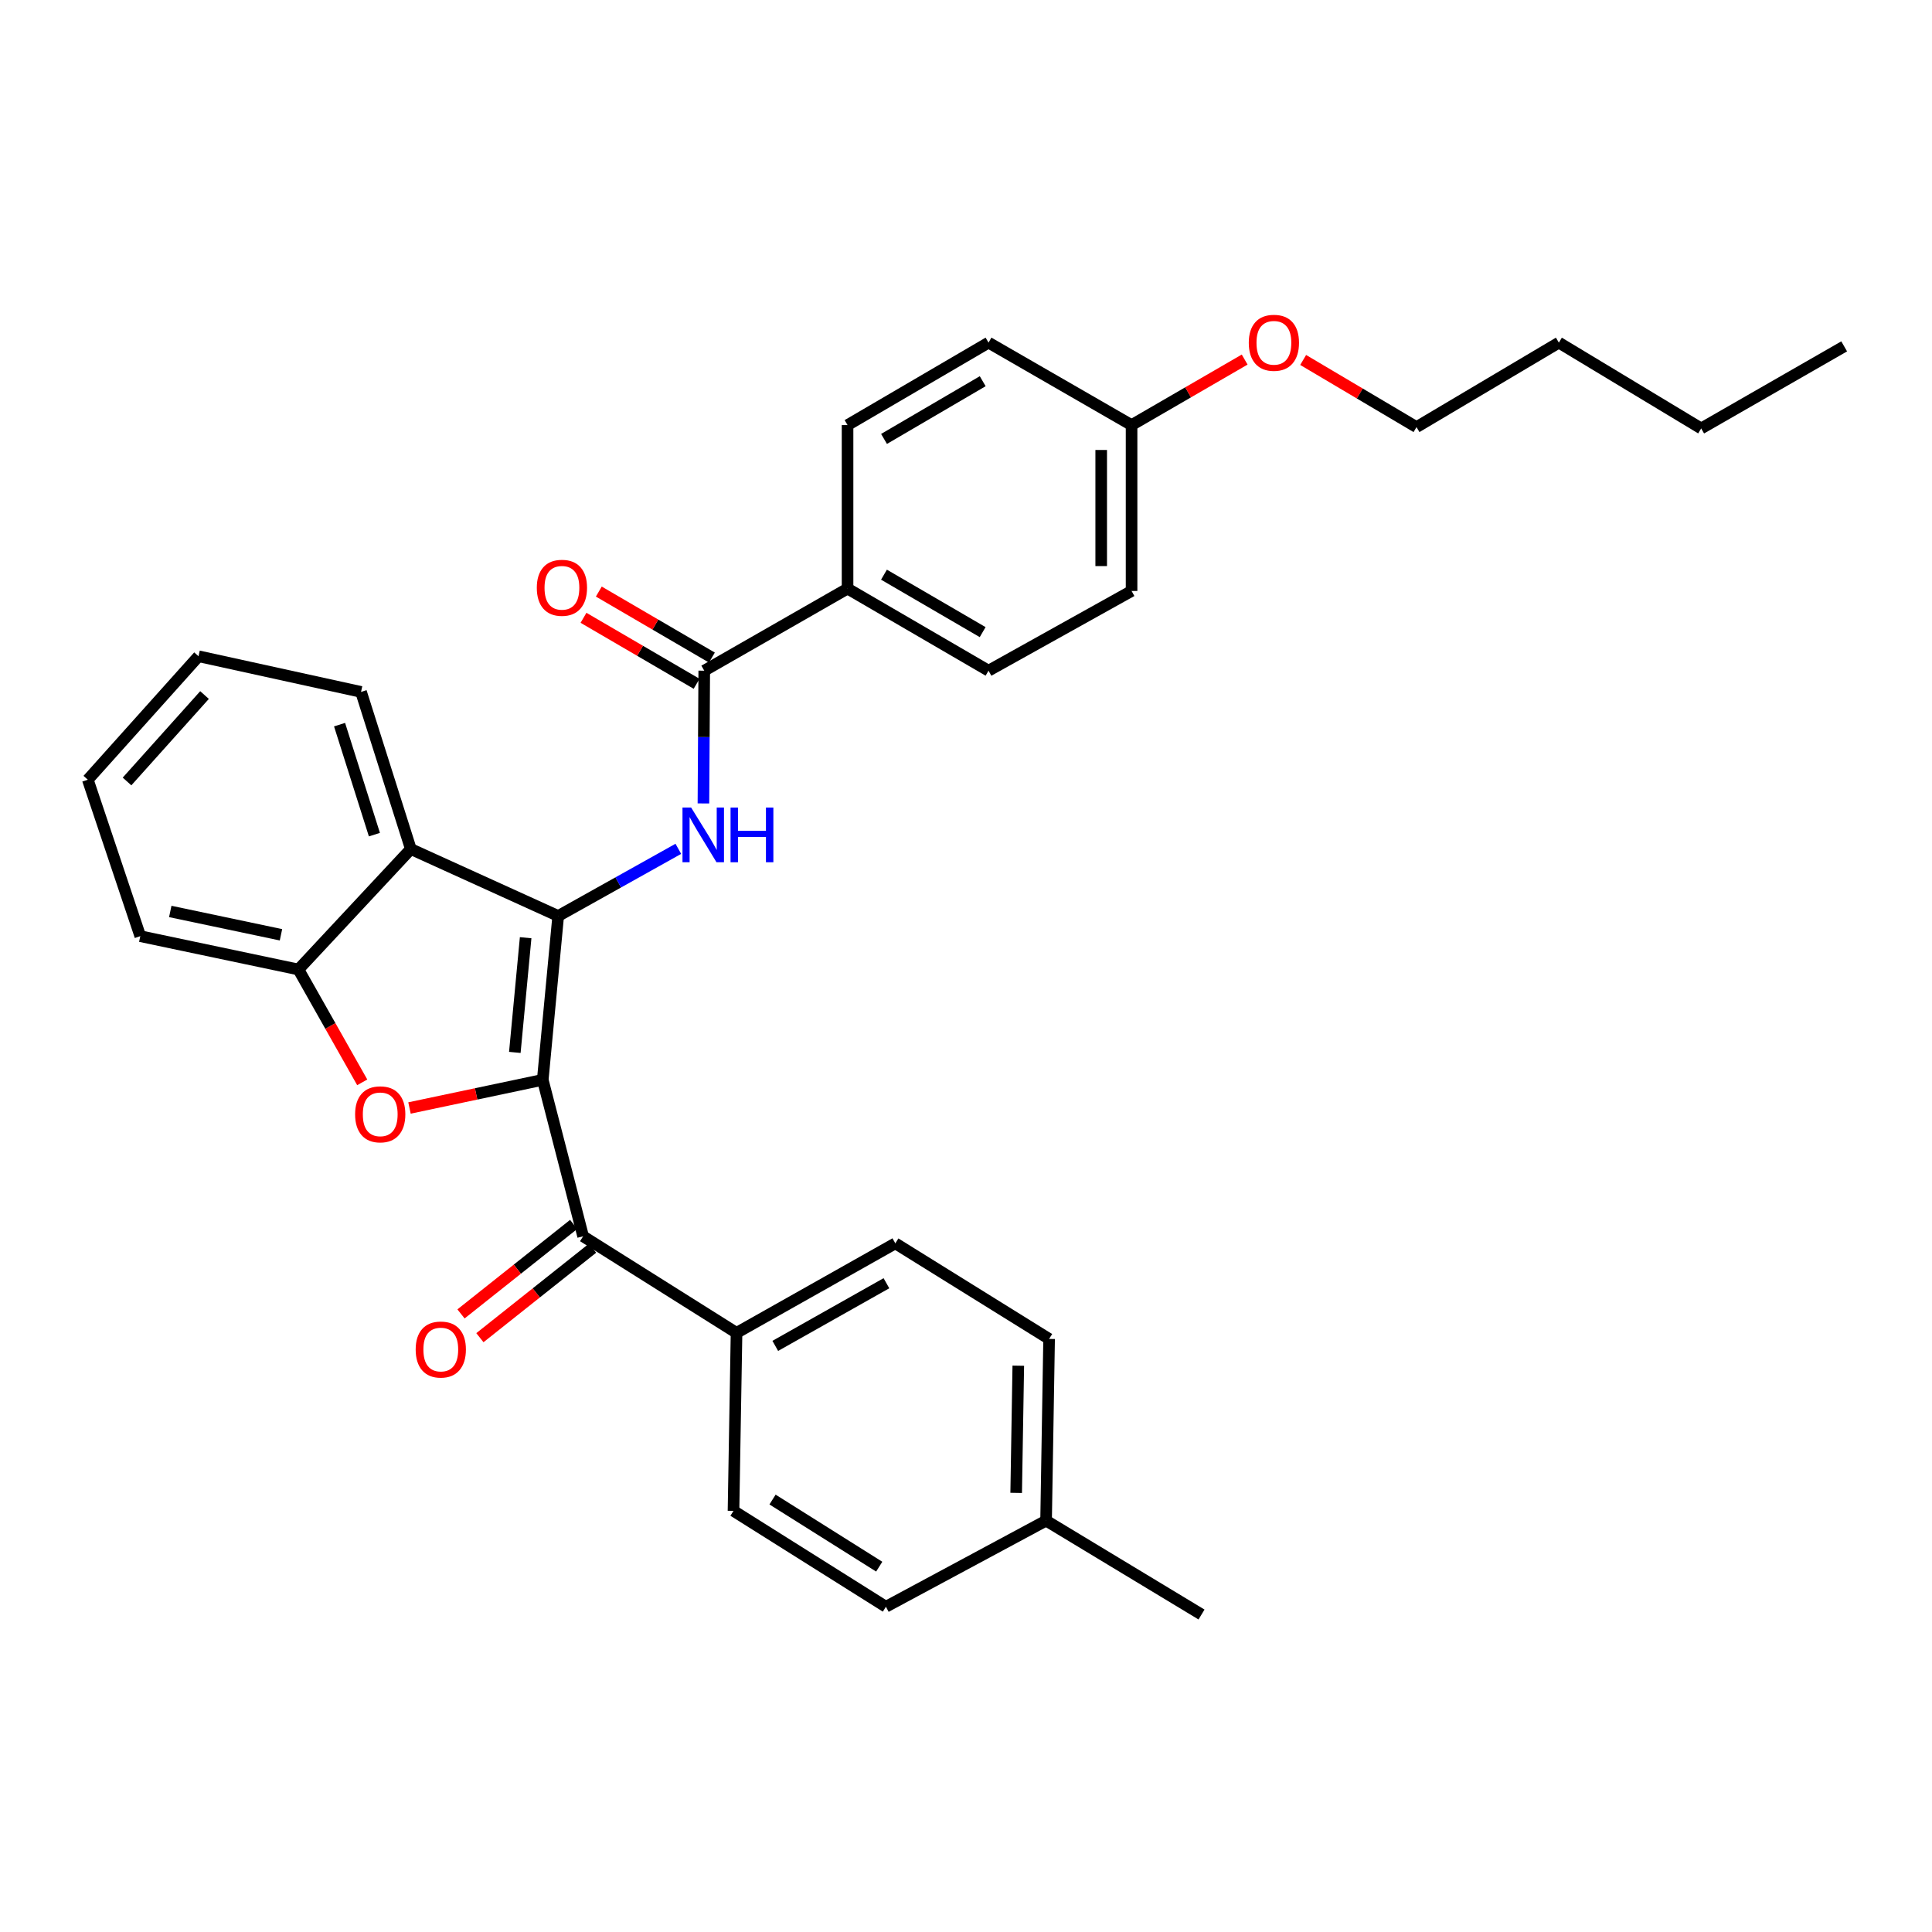 <?xml version='1.0' encoding='iso-8859-1'?>
<svg version='1.1' baseProfile='full'
              xmlns='http://www.w3.org/2000/svg'
                      xmlns:rdkit='http://www.rdkit.org/xml'
                      xmlns:xlink='http://www.w3.org/1999/xlink'
                  xml:space='preserve'
width='1000px' height='1000px' viewBox='0 0 1000 1000'>
<!-- END OF HEADER -->
<rect style='opacity:1.0;fill:#FFFFFF;stroke:none' width='1000' height='1000' x='0' y='0'> </rect>
<path class='bond-0' d='M 280.923,558.921 L 288.921,474.112' style='fill:none;fill-rule:evenodd;stroke:#000000;stroke-width:6px;stroke-linecap:butt;stroke-linejoin:miter;stroke-opacity:1' />
<path class='bond-0' d='M 266.474,544.723 L 272.073,485.357' style='fill:none;fill-rule:evenodd;stroke:#000000;stroke-width:6px;stroke-linecap:butt;stroke-linejoin:miter;stroke-opacity:1' />
<path class='bond-1' d='M 280.923,558.921 L 246.438,566.206' style='fill:none;fill-rule:evenodd;stroke:#000000;stroke-width:6px;stroke-linecap:butt;stroke-linejoin:miter;stroke-opacity:1' />
<path class='bond-1' d='M 246.438,566.206 L 211.953,573.491' style='fill:none;fill-rule:evenodd;stroke:#FF0000;stroke-width:6px;stroke-linecap:butt;stroke-linejoin:miter;stroke-opacity:1' />
<path class='bond-4' d='M 280.923,558.921 L 301.819,639.905' style='fill:none;fill-rule:evenodd;stroke:#000000;stroke-width:6px;stroke-linecap:butt;stroke-linejoin:miter;stroke-opacity:1' />
<path class='bond-2' d='M 288.921,474.112 L 320.012,456.731' style='fill:none;fill-rule:evenodd;stroke:#000000;stroke-width:6px;stroke-linecap:butt;stroke-linejoin:miter;stroke-opacity:1' />
<path class='bond-2' d='M 320.012,456.731 L 351.103,439.35' style='fill:none;fill-rule:evenodd;stroke:#0000FF;stroke-width:6px;stroke-linecap:butt;stroke-linejoin:miter;stroke-opacity:1' />
<path class='bond-3' d='M 288.921,474.112 L 212.644,439.462' style='fill:none;fill-rule:evenodd;stroke:#000000;stroke-width:6px;stroke-linecap:butt;stroke-linejoin:miter;stroke-opacity:1' />
<path class='bond-6' d='M 187.492,560.221 L 170.981,531.016' style='fill:none;fill-rule:evenodd;stroke:#FF0000;stroke-width:6px;stroke-linecap:butt;stroke-linejoin:miter;stroke-opacity:1' />
<path class='bond-6' d='M 170.981,531.016 L 154.469,501.811' style='fill:none;fill-rule:evenodd;stroke:#000000;stroke-width:6px;stroke-linecap:butt;stroke-linejoin:miter;stroke-opacity:1' />
<path class='bond-5' d='M 364.094,415.859 L 364.306,381.501' style='fill:none;fill-rule:evenodd;stroke:#0000FF;stroke-width:6px;stroke-linecap:butt;stroke-linejoin:miter;stroke-opacity:1' />
<path class='bond-5' d='M 364.306,381.501 L 364.517,347.144' style='fill:none;fill-rule:evenodd;stroke:#000000;stroke-width:6px;stroke-linecap:butt;stroke-linejoin:miter;stroke-opacity:1' />
<path class='bond-21' d='M 212.644,439.462 L 186.875,358.129' style='fill:none;fill-rule:evenodd;stroke:#000000;stroke-width:6px;stroke-linecap:butt;stroke-linejoin:miter;stroke-opacity:1' />
<path class='bond-21' d='M 193.795,432.01 L 175.756,375.076' style='fill:none;fill-rule:evenodd;stroke:#000000;stroke-width:6px;stroke-linecap:butt;stroke-linejoin:miter;stroke-opacity:1' />
<path class='bond-31' d='M 212.644,439.462 L 154.469,501.811' style='fill:none;fill-rule:evenodd;stroke:#000000;stroke-width:6px;stroke-linecap:butt;stroke-linejoin:miter;stroke-opacity:1' />
<path class='bond-7' d='M 301.819,639.905 L 381.231,689.889' style='fill:none;fill-rule:evenodd;stroke:#000000;stroke-width:6px;stroke-linecap:butt;stroke-linejoin:miter;stroke-opacity:1' />
<path class='bond-9' d='M 296.93,633.751 L 267.773,656.915' style='fill:none;fill-rule:evenodd;stroke:#000000;stroke-width:6px;stroke-linecap:butt;stroke-linejoin:miter;stroke-opacity:1' />
<path class='bond-9' d='M 267.773,656.915 L 238.616,680.079' style='fill:none;fill-rule:evenodd;stroke:#FF0000;stroke-width:6px;stroke-linecap:butt;stroke-linejoin:miter;stroke-opacity:1' />
<path class='bond-9' d='M 306.708,646.058 L 277.551,669.222' style='fill:none;fill-rule:evenodd;stroke:#000000;stroke-width:6px;stroke-linecap:butt;stroke-linejoin:miter;stroke-opacity:1' />
<path class='bond-9' d='M 277.551,669.222 L 248.394,692.386' style='fill:none;fill-rule:evenodd;stroke:#FF0000;stroke-width:6px;stroke-linecap:butt;stroke-linejoin:miter;stroke-opacity:1' />
<path class='bond-8' d='M 364.517,347.144 L 438.69,304.661' style='fill:none;fill-rule:evenodd;stroke:#000000;stroke-width:6px;stroke-linecap:butt;stroke-linejoin:miter;stroke-opacity:1' />
<path class='bond-10' d='M 368.479,340.356 L 339.212,323.276' style='fill:none;fill-rule:evenodd;stroke:#000000;stroke-width:6px;stroke-linecap:butt;stroke-linejoin:miter;stroke-opacity:1' />
<path class='bond-10' d='M 339.212,323.276 L 309.945,306.197' style='fill:none;fill-rule:evenodd;stroke:#FF0000;stroke-width:6px;stroke-linecap:butt;stroke-linejoin:miter;stroke-opacity:1' />
<path class='bond-10' d='M 360.556,353.931 L 331.289,336.852' style='fill:none;fill-rule:evenodd;stroke:#000000;stroke-width:6px;stroke-linecap:butt;stroke-linejoin:miter;stroke-opacity:1' />
<path class='bond-10' d='M 331.289,336.852 L 302.022,319.773' style='fill:none;fill-rule:evenodd;stroke:#FF0000;stroke-width:6px;stroke-linecap:butt;stroke-linejoin:miter;stroke-opacity:1' />
<path class='bond-22' d='M 154.469,501.811 L 72.612,484.565' style='fill:none;fill-rule:evenodd;stroke:#000000;stroke-width:6px;stroke-linecap:butt;stroke-linejoin:miter;stroke-opacity:1' />
<path class='bond-22' d='M 145.431,483.844 L 88.131,471.771' style='fill:none;fill-rule:evenodd;stroke:#000000;stroke-width:6px;stroke-linecap:butt;stroke-linejoin:miter;stroke-opacity:1' />
<path class='bond-13' d='M 381.231,689.889 L 463.42,643.555' style='fill:none;fill-rule:evenodd;stroke:#000000;stroke-width:6px;stroke-linecap:butt;stroke-linejoin:miter;stroke-opacity:1' />
<path class='bond-13' d='M 401.279,696.631 L 458.811,664.197' style='fill:none;fill-rule:evenodd;stroke:#000000;stroke-width:6px;stroke-linecap:butt;stroke-linejoin:miter;stroke-opacity:1' />
<path class='bond-14' d='M 381.231,689.889 L 379.659,782.024' style='fill:none;fill-rule:evenodd;stroke:#000000;stroke-width:6px;stroke-linecap:butt;stroke-linejoin:miter;stroke-opacity:1' />
<path class='bond-11' d='M 438.69,304.661 L 511.658,347.144' style='fill:none;fill-rule:evenodd;stroke:#000000;stroke-width:6px;stroke-linecap:butt;stroke-linejoin:miter;stroke-opacity:1' />
<path class='bond-11' d='M 457.544,297.449 L 508.621,327.187' style='fill:none;fill-rule:evenodd;stroke:#000000;stroke-width:6px;stroke-linecap:butt;stroke-linejoin:miter;stroke-opacity:1' />
<path class='bond-12' d='M 438.69,304.661 L 438.69,220.027' style='fill:none;fill-rule:evenodd;stroke:#000000;stroke-width:6px;stroke-linecap:butt;stroke-linejoin:miter;stroke-opacity:1' />
<path class='bond-17' d='M 511.658,347.144 L 585.699,305.883' style='fill:none;fill-rule:evenodd;stroke:#000000;stroke-width:6px;stroke-linecap:butt;stroke-linejoin:miter;stroke-opacity:1' />
<path class='bond-16' d='M 438.69,220.027 L 511.658,177.343' style='fill:none;fill-rule:evenodd;stroke:#000000;stroke-width:6px;stroke-linecap:butt;stroke-linejoin:miter;stroke-opacity:1' />
<path class='bond-16' d='M 457.572,227.191 L 508.649,197.313' style='fill:none;fill-rule:evenodd;stroke:#000000;stroke-width:6px;stroke-linecap:butt;stroke-linejoin:miter;stroke-opacity:1' />
<path class='bond-18' d='M 463.42,643.555 L 543.016,693.032' style='fill:none;fill-rule:evenodd;stroke:#000000;stroke-width:6px;stroke-linecap:butt;stroke-linejoin:miter;stroke-opacity:1' />
<path class='bond-19' d='M 379.659,782.024 L 458.547,831.65' style='fill:none;fill-rule:evenodd;stroke:#000000;stroke-width:6px;stroke-linecap:butt;stroke-linejoin:miter;stroke-opacity:1' />
<path class='bond-19' d='M 399.862,776.163 L 455.084,810.901' style='fill:none;fill-rule:evenodd;stroke:#000000;stroke-width:6px;stroke-linecap:butt;stroke-linejoin:miter;stroke-opacity:1' />
<path class='bond-15' d='M 585.699,220.027 L 511.658,177.343' style='fill:none;fill-rule:evenodd;stroke:#000000;stroke-width:6px;stroke-linecap:butt;stroke-linejoin:miter;stroke-opacity:1' />
<path class='bond-23' d='M 585.699,220.027 L 614.968,203.068' style='fill:none;fill-rule:evenodd;stroke:#000000;stroke-width:6px;stroke-linecap:butt;stroke-linejoin:miter;stroke-opacity:1' />
<path class='bond-23' d='M 614.968,203.068 L 644.237,186.109' style='fill:none;fill-rule:evenodd;stroke:#FF0000;stroke-width:6px;stroke-linecap:butt;stroke-linejoin:miter;stroke-opacity:1' />
<path class='bond-34' d='M 585.699,220.027 L 585.699,305.883' style='fill:none;fill-rule:evenodd;stroke:#000000;stroke-width:6px;stroke-linecap:butt;stroke-linejoin:miter;stroke-opacity:1' />
<path class='bond-34' d='M 569.981,232.905 L 569.981,293.005' style='fill:none;fill-rule:evenodd;stroke:#000000;stroke-width:6px;stroke-linecap:butt;stroke-linejoin:miter;stroke-opacity:1' />
<path class='bond-33' d='M 543.016,693.032 L 541.453,787.08' style='fill:none;fill-rule:evenodd;stroke:#000000;stroke-width:6px;stroke-linecap:butt;stroke-linejoin:miter;stroke-opacity:1' />
<path class='bond-33' d='M 527.065,706.878 L 525.971,772.711' style='fill:none;fill-rule:evenodd;stroke:#000000;stroke-width:6px;stroke-linecap:butt;stroke-linejoin:miter;stroke-opacity:1' />
<path class='bond-20' d='M 458.547,831.65 L 541.453,787.08' style='fill:none;fill-rule:evenodd;stroke:#000000;stroke-width:6px;stroke-linecap:butt;stroke-linejoin:miter;stroke-opacity:1' />
<path class='bond-25' d='M 541.453,787.08 L 621.904,835.675' style='fill:none;fill-rule:evenodd;stroke:#000000;stroke-width:6px;stroke-linecap:butt;stroke-linejoin:miter;stroke-opacity:1' />
<path class='bond-28' d='M 186.875,358.129 L 102.756,339.677' style='fill:none;fill-rule:evenodd;stroke:#000000;stroke-width:6px;stroke-linecap:butt;stroke-linejoin:miter;stroke-opacity:1' />
<path class='bond-29' d='M 72.612,484.565 L 45.455,403.581' style='fill:none;fill-rule:evenodd;stroke:#000000;stroke-width:6px;stroke-linecap:butt;stroke-linejoin:miter;stroke-opacity:1' />
<path class='bond-24' d='M 674.51,186.314 L 703.845,203.69' style='fill:none;fill-rule:evenodd;stroke:#FF0000;stroke-width:6px;stroke-linecap:butt;stroke-linejoin:miter;stroke-opacity:1' />
<path class='bond-24' d='M 703.845,203.69 L 733.18,221.066' style='fill:none;fill-rule:evenodd;stroke:#000000;stroke-width:6px;stroke-linecap:butt;stroke-linejoin:miter;stroke-opacity:1' />
<path class='bond-26' d='M 733.18,221.066 L 806.864,177.343' style='fill:none;fill-rule:evenodd;stroke:#000000;stroke-width:6px;stroke-linecap:butt;stroke-linejoin:miter;stroke-opacity:1' />
<path class='bond-27' d='M 806.864,177.343 L 880.53,221.764' style='fill:none;fill-rule:evenodd;stroke:#000000;stroke-width:6px;stroke-linecap:butt;stroke-linejoin:miter;stroke-opacity:1' />
<path class='bond-30' d='M 880.53,221.764 L 954.545,179.281' style='fill:none;fill-rule:evenodd;stroke:#000000;stroke-width:6px;stroke-linecap:butt;stroke-linejoin:miter;stroke-opacity:1' />
<path class='bond-32' d='M 102.756,339.677 L 45.455,403.581' style='fill:none;fill-rule:evenodd;stroke:#000000;stroke-width:6px;stroke-linecap:butt;stroke-linejoin:miter;stroke-opacity:1' />
<path class='bond-32' d='M 105.864,359.756 L 65.752,404.489' style='fill:none;fill-rule:evenodd;stroke:#000000;stroke-width:6px;stroke-linecap:butt;stroke-linejoin:miter;stroke-opacity:1' />
<path  class='atom-2' d='M 183.804 576.771
Q 183.804 569.971, 187.164 566.171
Q 190.524 562.371, 196.804 562.371
Q 203.084 562.371, 206.444 566.171
Q 209.804 569.971, 209.804 576.771
Q 209.804 583.651, 206.404 587.571
Q 203.004 591.451, 196.804 591.451
Q 190.564 591.451, 187.164 587.571
Q 183.804 583.691, 183.804 576.771
M 196.804 588.251
Q 201.124 588.251, 203.444 585.371
Q 205.804 582.451, 205.804 576.771
Q 205.804 571.211, 203.444 568.411
Q 201.124 565.571, 196.804 565.571
Q 192.484 565.571, 190.124 568.371
Q 187.804 571.171, 187.804 576.771
Q 187.804 582.491, 190.124 585.371
Q 192.484 588.251, 196.804 588.251
' fill='#FF0000'/>
<path  class='atom-3' d='M 357.734 417.984
L 367.014 432.984
Q 367.934 434.464, 369.414 437.144
Q 370.894 439.824, 370.974 439.984
L 370.974 417.984
L 374.734 417.984
L 374.734 446.304
L 370.854 446.304
L 360.894 429.904
Q 359.734 427.984, 358.494 425.784
Q 357.294 423.584, 356.934 422.904
L 356.934 446.304
L 353.254 446.304
L 353.254 417.984
L 357.734 417.984
' fill='#0000FF'/>
<path  class='atom-3' d='M 378.134 417.984
L 381.974 417.984
L 381.974 430.024
L 396.454 430.024
L 396.454 417.984
L 400.294 417.984
L 400.294 446.304
L 396.454 446.304
L 396.454 433.224
L 381.974 433.224
L 381.974 446.304
L 378.134 446.304
L 378.134 417.984
' fill='#0000FF'/>
<path  class='atom-10' d='M 215.153 698.509
Q 215.153 691.709, 218.513 687.909
Q 221.873 684.109, 228.153 684.109
Q 234.433 684.109, 237.793 687.909
Q 241.153 691.709, 241.153 698.509
Q 241.153 705.389, 237.753 709.309
Q 234.353 713.189, 228.153 713.189
Q 221.913 713.189, 218.513 709.309
Q 215.153 705.429, 215.153 698.509
M 228.153 709.989
Q 232.473 709.989, 234.793 707.109
Q 237.153 704.189, 237.153 698.509
Q 237.153 692.949, 234.793 690.149
Q 232.473 687.309, 228.153 687.309
Q 223.833 687.309, 221.473 690.109
Q 219.153 692.909, 219.153 698.509
Q 219.153 704.229, 221.473 707.109
Q 223.833 709.989, 228.153 709.989
' fill='#FF0000'/>
<path  class='atom-11' d='M 277.851 304.234
Q 277.851 297.434, 281.211 293.634
Q 284.571 289.834, 290.851 289.834
Q 297.131 289.834, 300.491 293.634
Q 303.851 297.434, 303.851 304.234
Q 303.851 311.114, 300.451 315.034
Q 297.051 318.914, 290.851 318.914
Q 284.611 318.914, 281.211 315.034
Q 277.851 311.154, 277.851 304.234
M 290.851 315.714
Q 295.171 315.714, 297.491 312.834
Q 299.851 309.914, 299.851 304.234
Q 299.851 298.674, 297.491 295.874
Q 295.171 293.034, 290.851 293.034
Q 286.531 293.034, 284.171 295.834
Q 281.851 298.634, 281.851 304.234
Q 281.851 309.954, 284.171 312.834
Q 286.531 315.714, 290.851 315.714
' fill='#FF0000'/>
<path  class='atom-24' d='M 646.366 177.423
Q 646.366 170.623, 649.726 166.823
Q 653.086 163.023, 659.366 163.023
Q 665.646 163.023, 669.006 166.823
Q 672.366 170.623, 672.366 177.423
Q 672.366 184.303, 668.966 188.223
Q 665.566 192.103, 659.366 192.103
Q 653.126 192.103, 649.726 188.223
Q 646.366 184.343, 646.366 177.423
M 659.366 188.903
Q 663.686 188.903, 666.006 186.023
Q 668.366 183.103, 668.366 177.423
Q 668.366 171.863, 666.006 169.063
Q 663.686 166.223, 659.366 166.223
Q 655.046 166.223, 652.686 169.023
Q 650.366 171.823, 650.366 177.423
Q 650.366 183.143, 652.686 186.023
Q 655.046 188.903, 659.366 188.903
' fill='#FF0000'/>
</svg>
